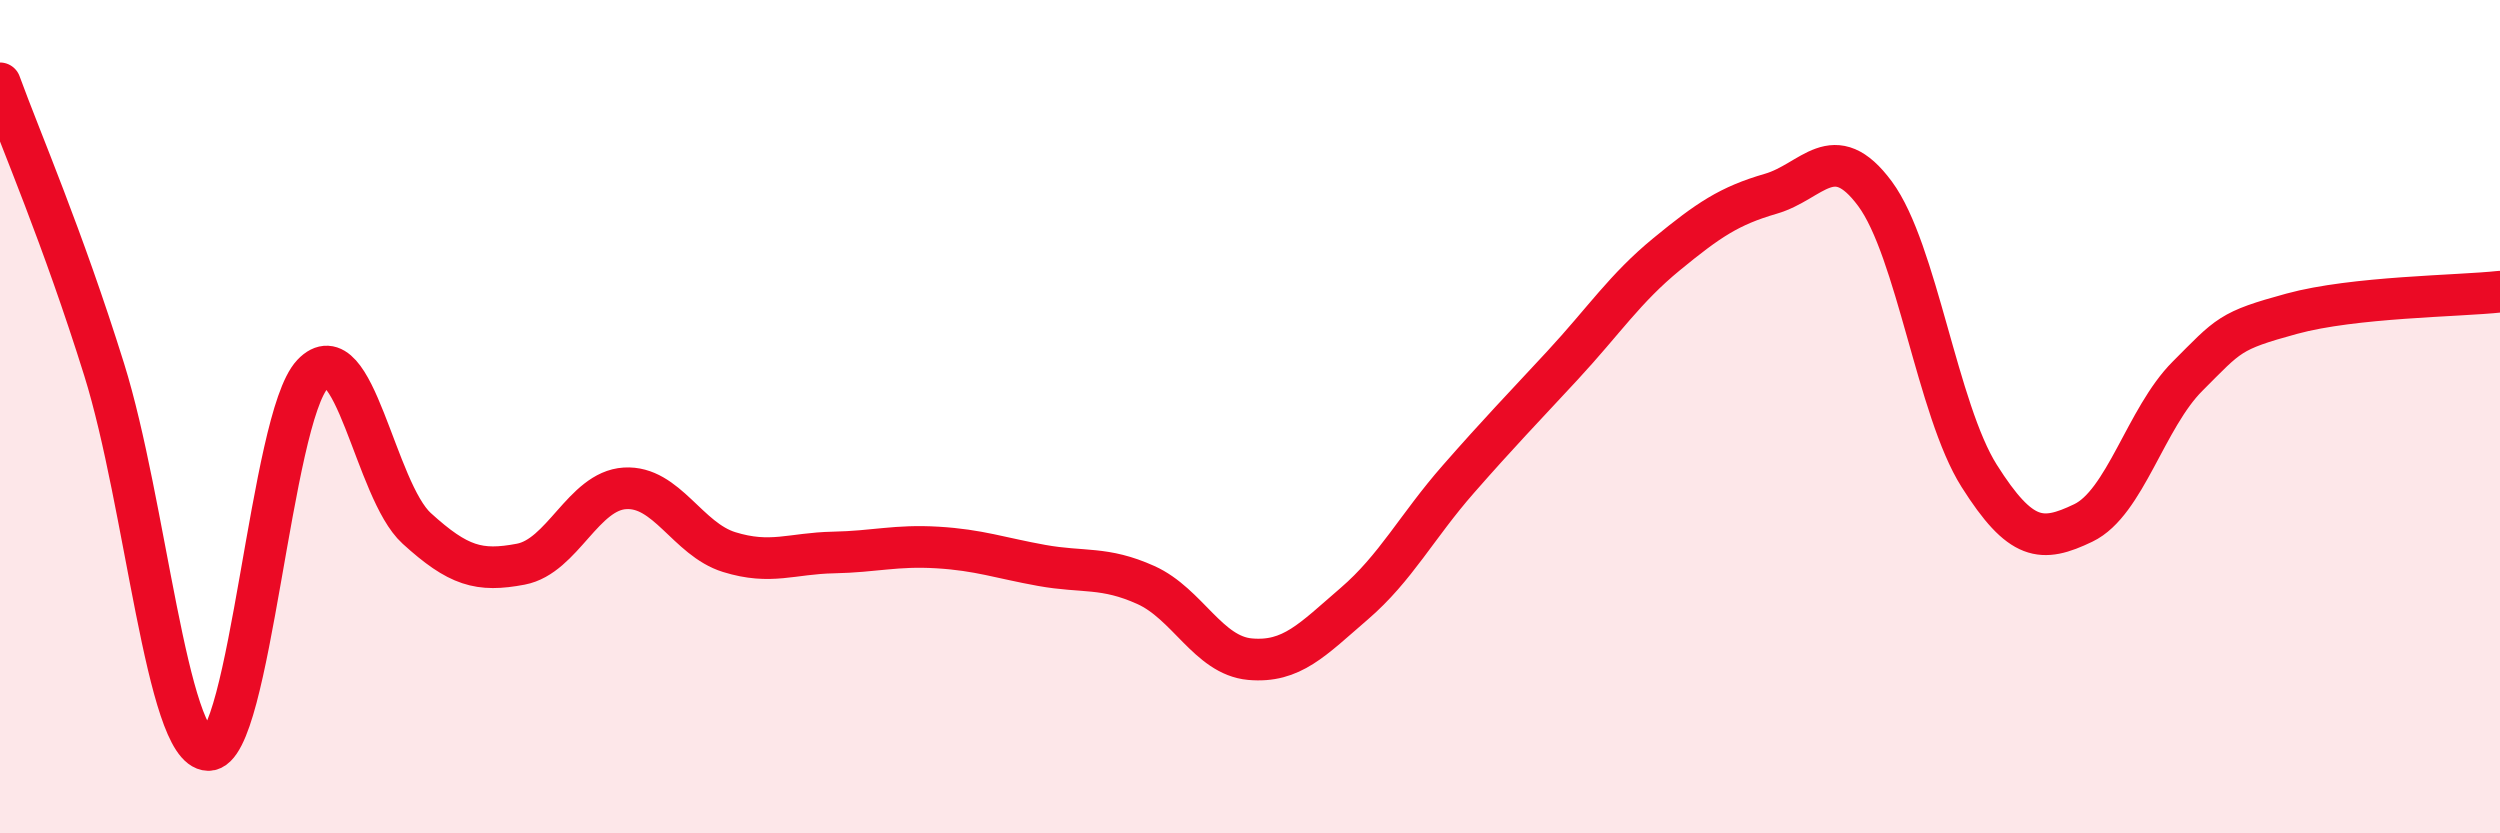 
    <svg width="60" height="20" viewBox="0 0 60 20" xmlns="http://www.w3.org/2000/svg">
      <path
        d="M 0,2 C 0.5,3.37 1.5,5.67 2.5,8.87 C 3.5,12.07 4,17.98 5,18 C 6,18.02 6.5,10.04 7.5,8.98 C 8.5,7.92 9,11.77 10,12.68 C 11,13.59 11.5,13.73 12.5,13.54 C 13.5,13.35 14,11.78 15,11.72 C 16,11.66 16.5,12.94 17.5,13.25 C 18.5,13.56 19,13.28 20,13.26 C 21,13.24 21.5,13.08 22.5,13.14 C 23.5,13.2 24,13.39 25,13.57 C 26,13.75 26.5,13.59 27.5,14.04 C 28.5,14.49 29,15.73 30,15.82 C 31,15.91 31.5,15.35 32.5,14.49 C 33.5,13.63 34,12.64 35,11.5 C 36,10.36 36.5,9.85 37.5,8.77 C 38.5,7.69 39,6.92 40,6.1 C 41,5.28 41.5,4.94 42.5,4.65 C 43.5,4.36 44,3.3 45,4.65 C 46,6 46.5,9.84 47.5,11.42 C 48.5,13 49,13.03 50,12.55 C 51,12.07 51.5,10.03 52.5,9.03 C 53.5,8.03 53.5,7.94 55,7.53 C 56.5,7.12 59,7.11 60,7L60 20L0 20Z"
        fill="#EB0A25"
        opacity="0.1"
        stroke-linecap="round"
        stroke-linejoin="round"
      />
      <path
        d="M 0,2 C 0.5,3.37 1.5,5.67 2.5,8.87 C 3.5,12.07 4,17.98 5,18 C 6,18.02 6.5,10.04 7.5,8.98 C 8.5,7.92 9,11.77 10,12.68 C 11,13.59 11.5,13.73 12.5,13.54 C 13.5,13.35 14,11.78 15,11.72 C 16,11.66 16.5,12.94 17.5,13.25 C 18.5,13.56 19,13.28 20,13.26 C 21,13.24 21.5,13.08 22.5,13.14 C 23.5,13.2 24,13.39 25,13.57 C 26,13.75 26.5,13.59 27.5,14.04 C 28.5,14.49 29,15.73 30,15.82 C 31,15.91 31.5,15.35 32.5,14.49 C 33.5,13.63 34,12.64 35,11.5 C 36,10.36 36.5,9.85 37.5,8.77 C 38.5,7.69 39,6.92 40,6.1 C 41,5.28 41.5,4.94 42.5,4.65 C 43.5,4.36 44,3.3 45,4.65 C 46,6 46.5,9.84 47.5,11.42 C 48.5,13 49,13.03 50,12.55 C 51,12.07 51.5,10.03 52.5,9.03 C 53.5,8.03 53.5,7.94 55,7.53 C 56.5,7.12 59,7.11 60,7"
        stroke="#EB0A25"
        stroke-width="1"
        fill="none"
        stroke-linecap="round"
        stroke-linejoin="round"
      />
    </svg>
  